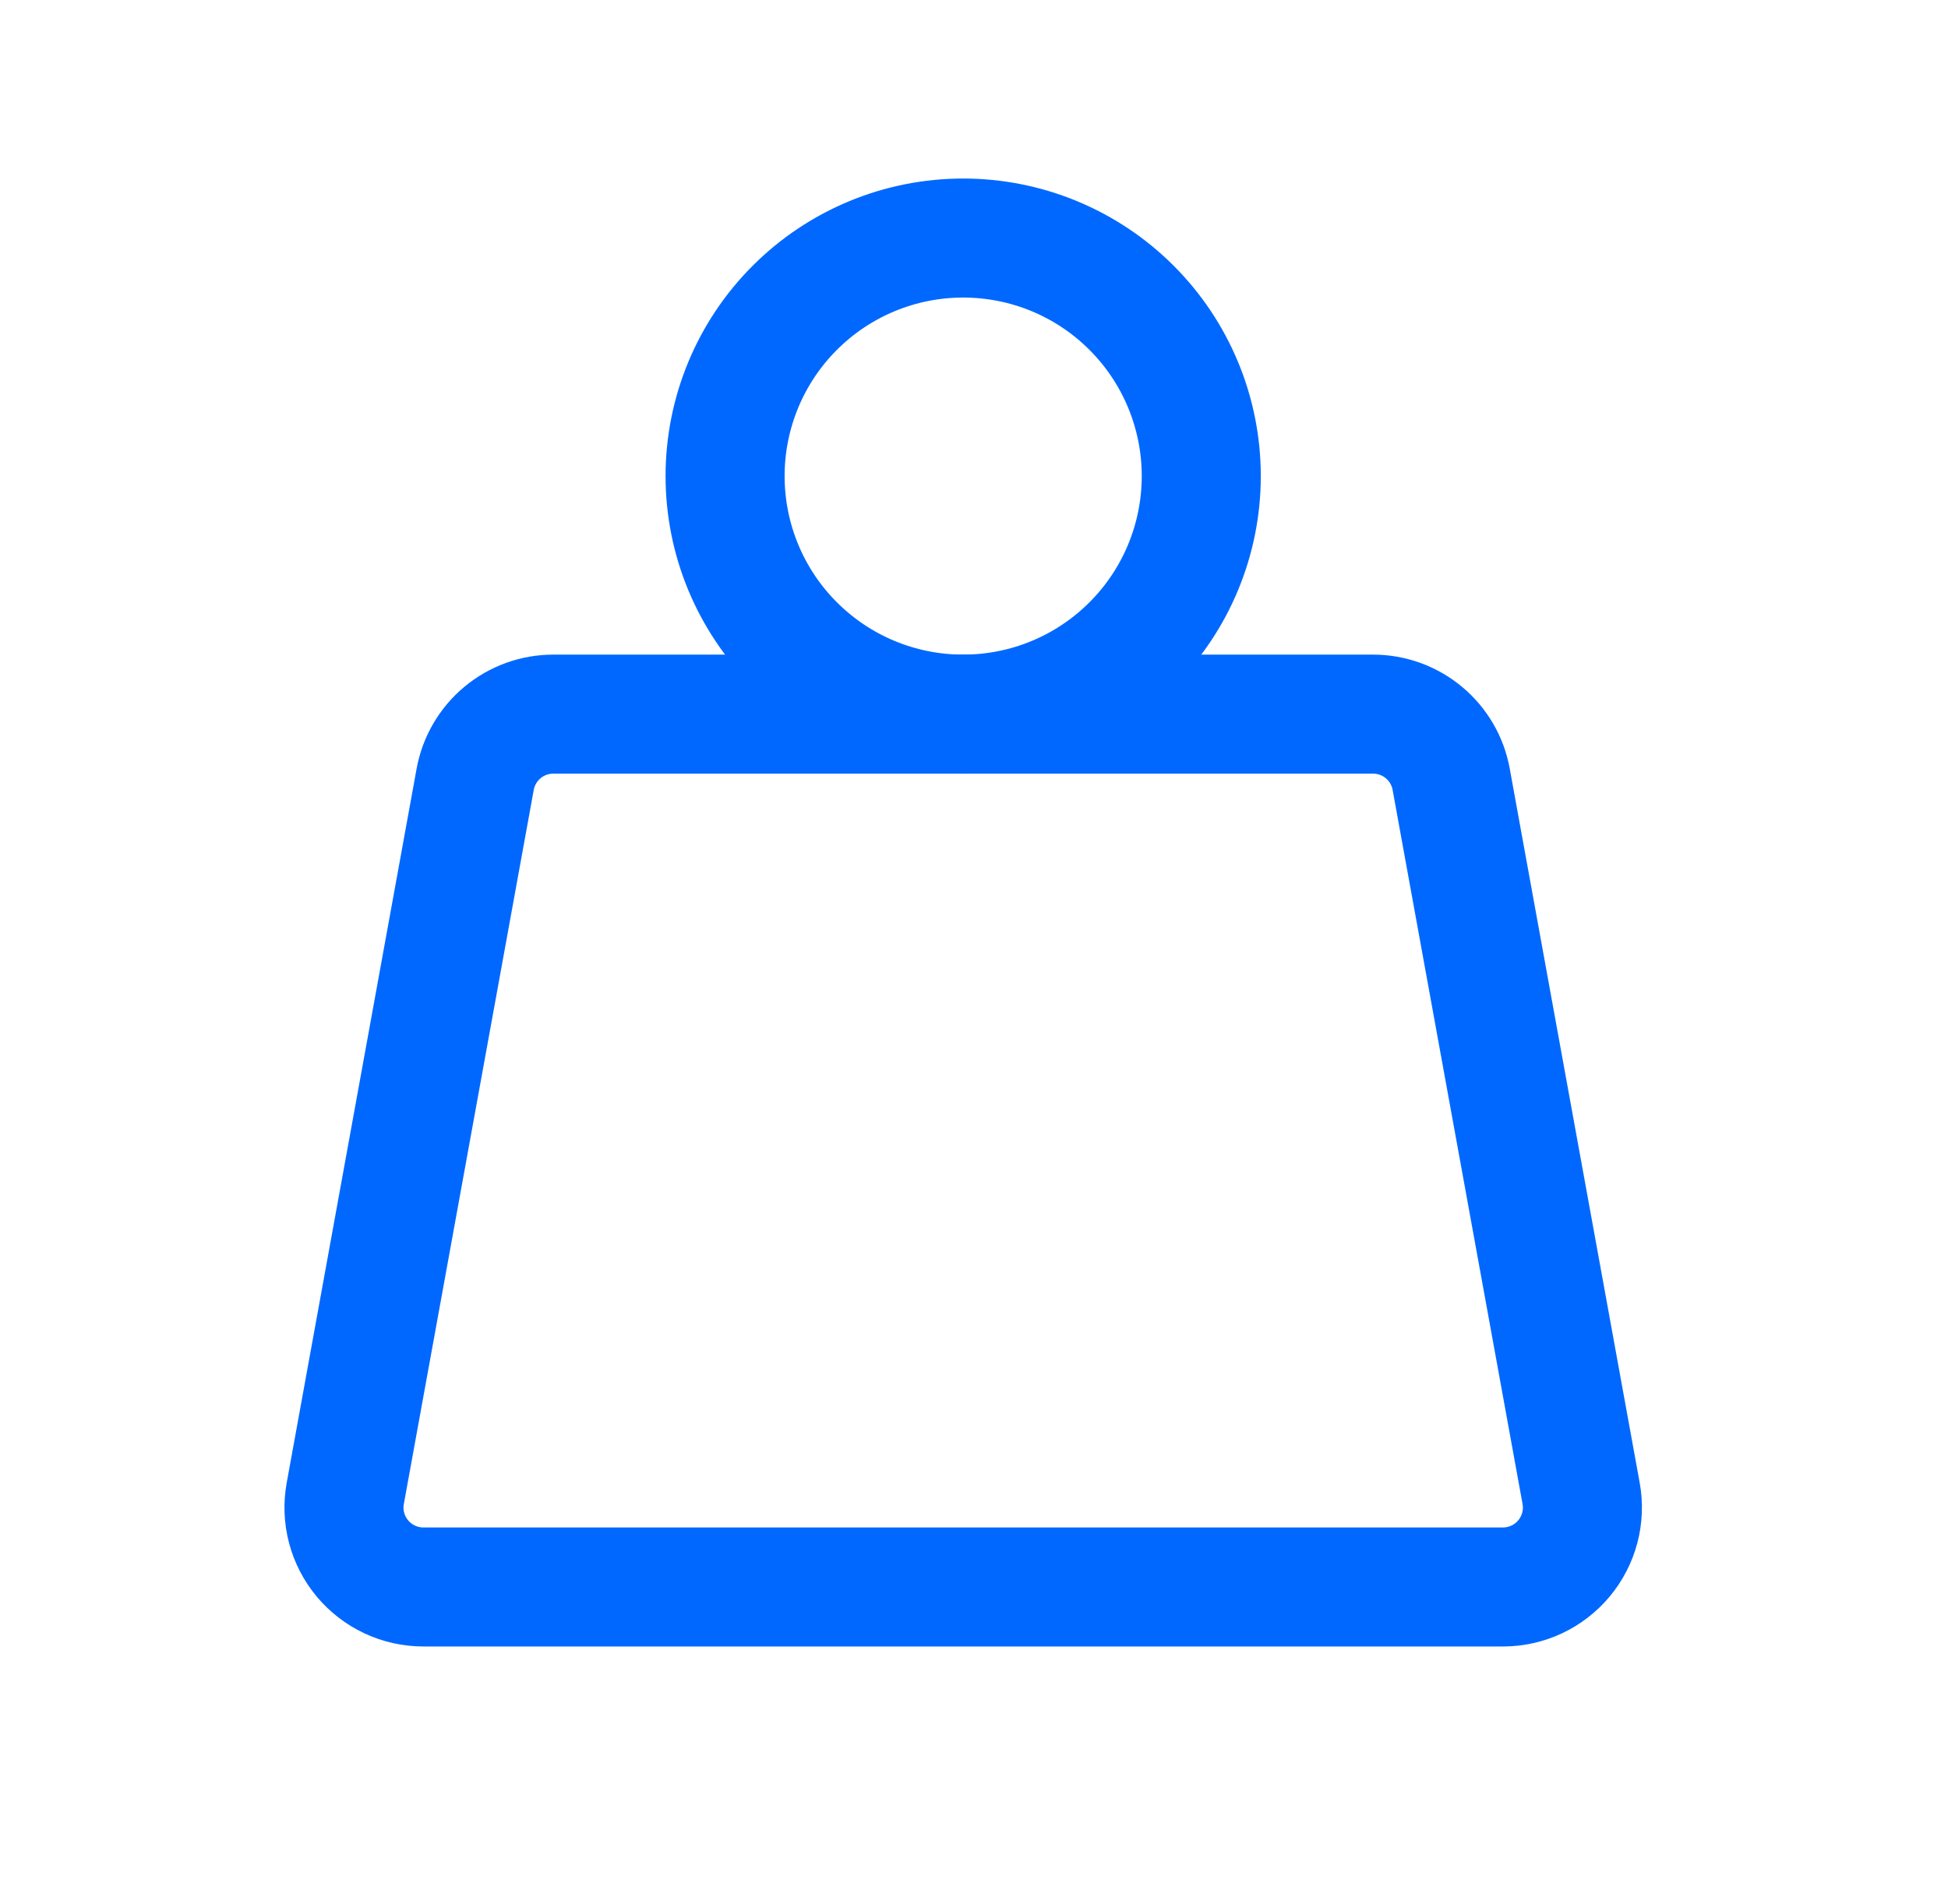 <svg width="45" height="44" viewBox="0 0 45 44" fill="none" xmlns="http://www.w3.org/2000/svg">
<g clip-path="url(#clip0_2276_5846)">
<path d="M16.75 11C16.75 12.459 17.329 13.858 18.361 14.889C19.392 15.921 20.791 16.5 22.25 16.5C23.709 16.5 25.108 15.921 26.139 14.889C27.171 13.858 27.75 12.459 27.75 11C27.75 9.541 27.171 8.142 26.139 7.111C25.108 6.079 23.709 5.5 22.25 5.5C20.791 5.5 19.392 6.079 18.361 7.111C17.329 8.142 16.75 9.541 16.75 11Z" stroke="#0068FF" stroke-width="2.75" stroke-linecap="round" stroke-linejoin="round"/>
<path d="M12.781 16.5H31.719C32.149 16.5 32.565 16.651 32.894 16.926C33.224 17.201 33.447 17.583 33.523 18.005L36.525 34.505C36.573 34.769 36.562 35.041 36.494 35.301C36.425 35.56 36.3 35.802 36.128 36.008C35.956 36.214 35.741 36.38 35.498 36.494C35.254 36.608 34.989 36.667 34.721 36.667H9.78C9.511 36.667 9.246 36.608 9.003 36.494C8.759 36.38 8.544 36.214 8.372 36.008C8.2 35.802 8.075 35.56 8.007 35.301C7.938 35.041 7.928 34.769 7.976 34.505L10.977 18.005C11.054 17.583 11.277 17.201 11.606 16.926C11.936 16.651 12.352 16.5 12.781 16.5Z" stroke="#0068FF" stroke-width="2.75" stroke-linecap="round" stroke-linejoin="round"/>
</g>
<defs>
<clipPath id="clip0_2276_5846">
<rect width="44" height="44" fill="white" transform="translate(0.25)"/>
</clipPath>
</defs>
</svg>
